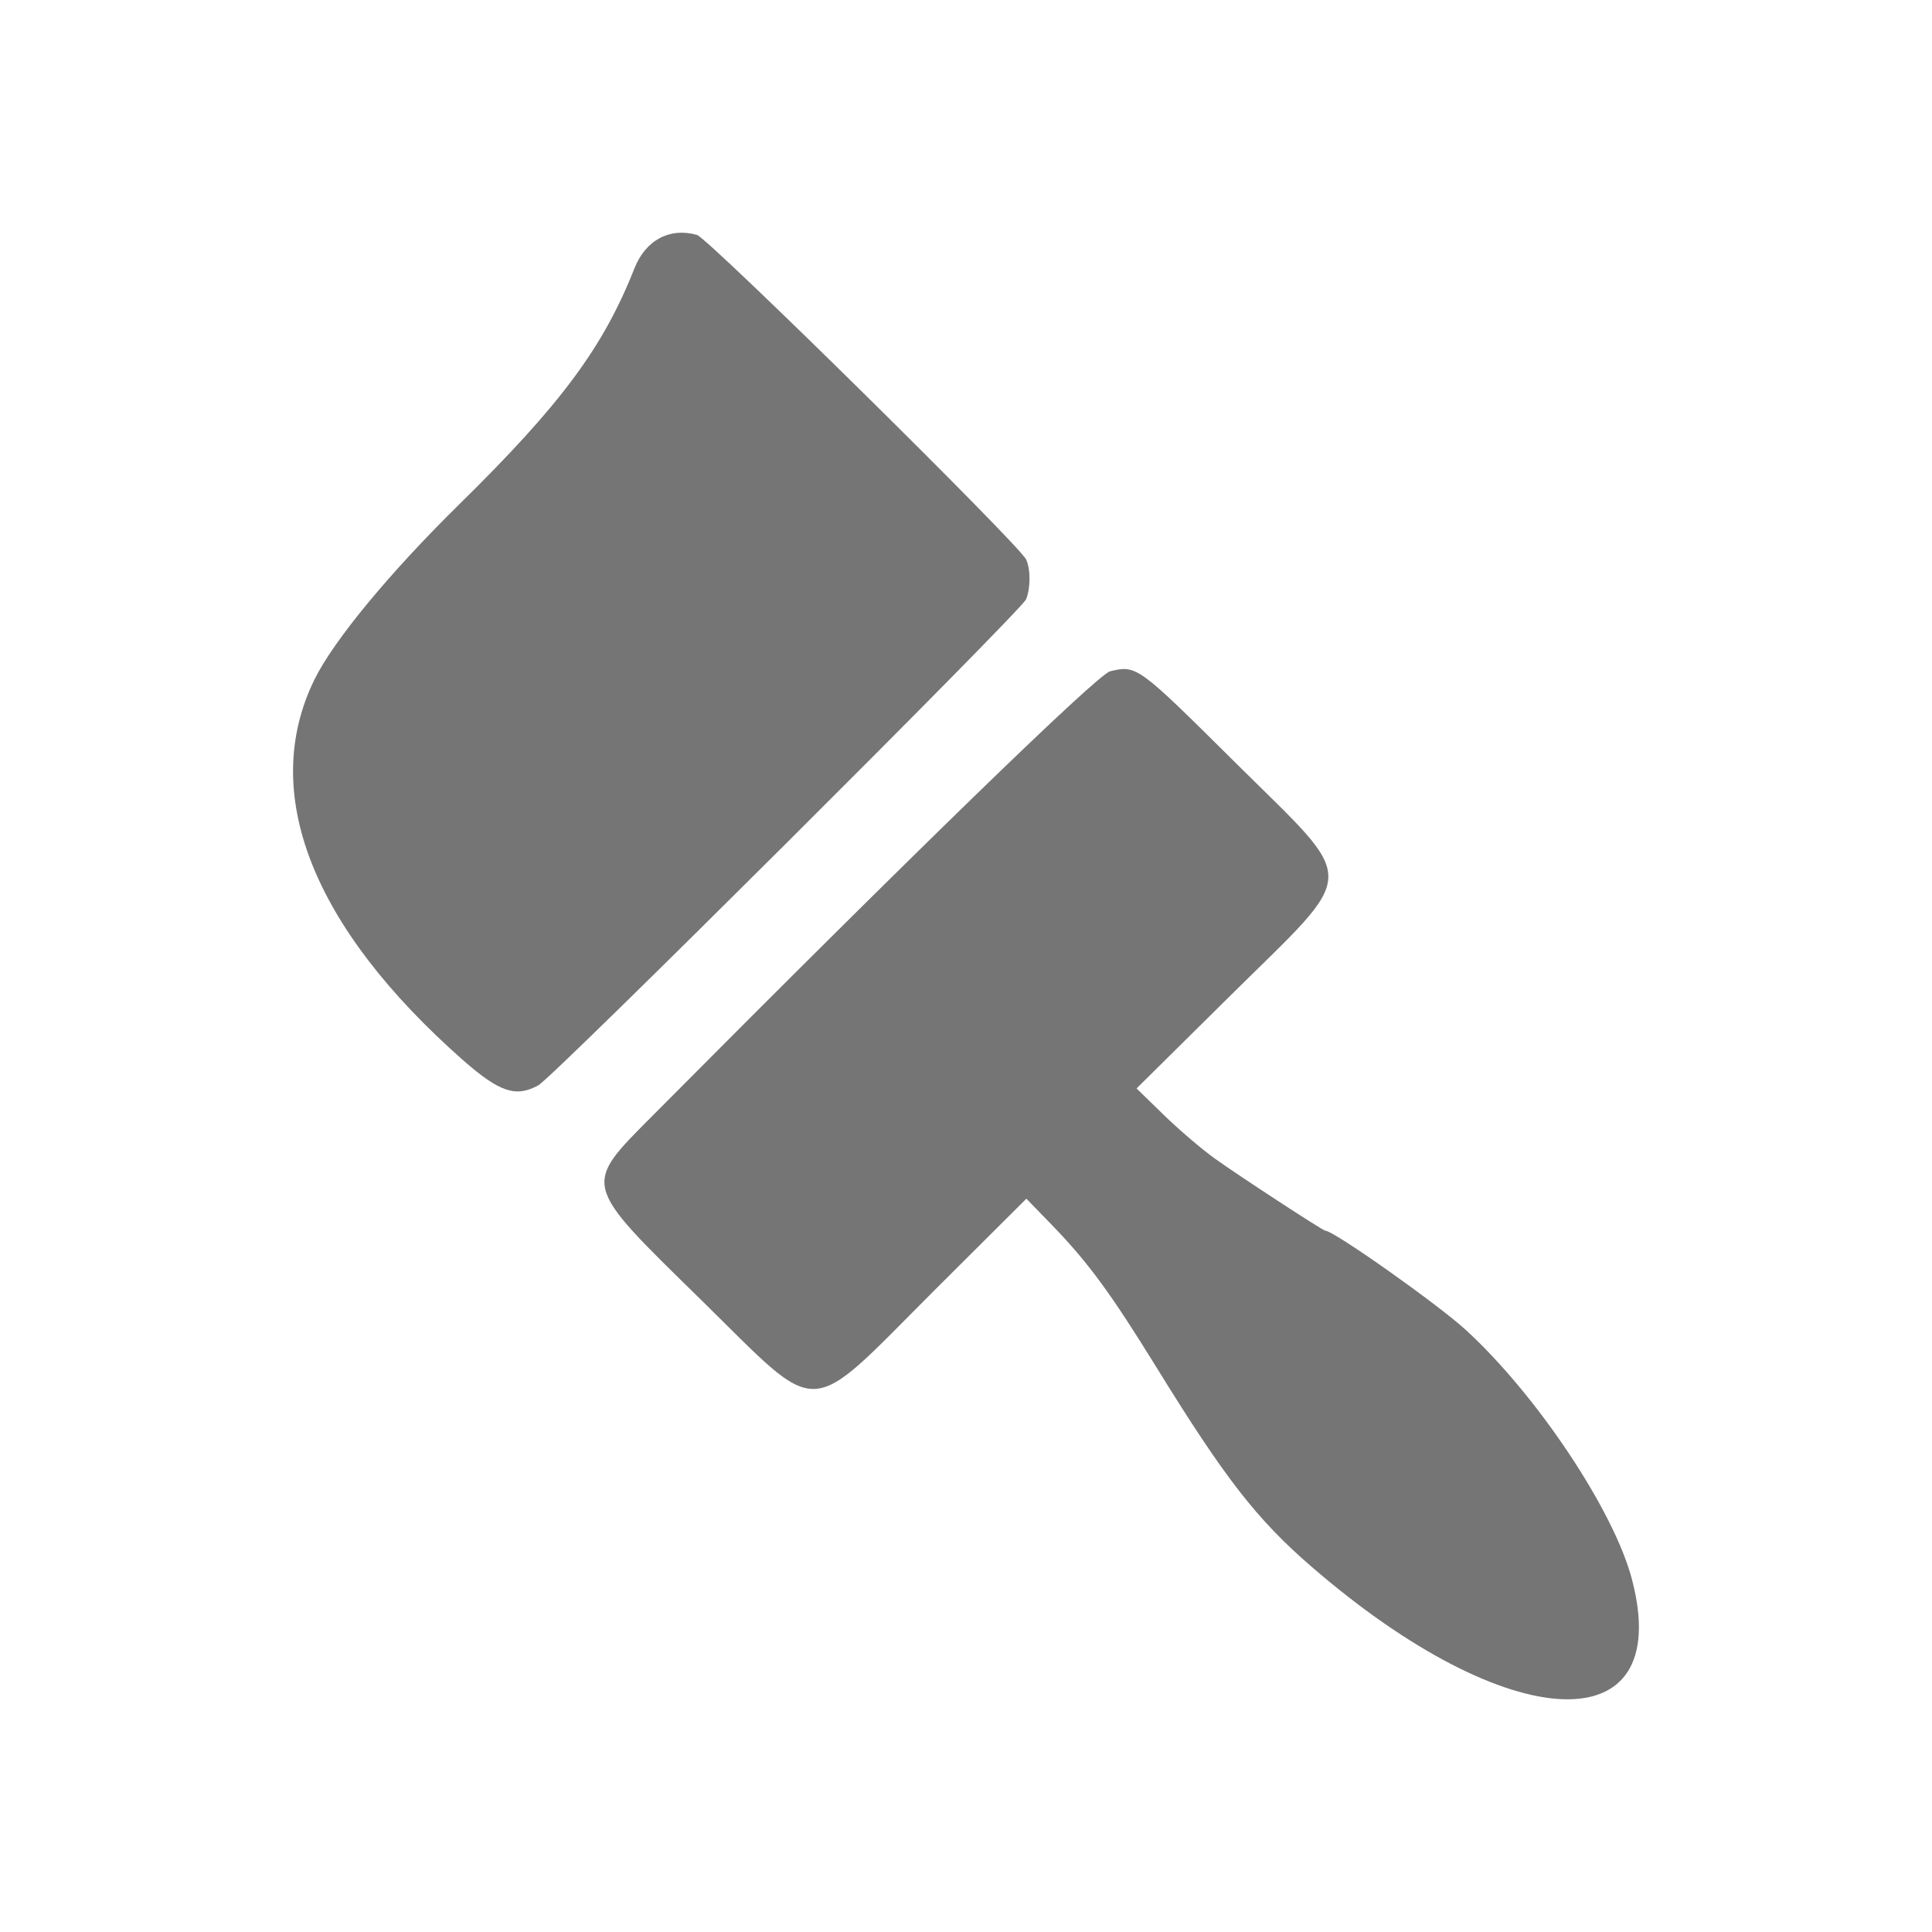 <?xml version="1.0" encoding="utf-8"?>
<!-- Generator: Adobe Illustrator 14.0.0, SVG Export Plug-In . SVG Version: 6.00 Build 43363)  -->
<!DOCTYPE svg PUBLIC "-//W3C//DTD SVG 1.0//EN" "http://www.w3.org/TR/2001/REC-SVG-20010904/DTD/svg10.dtd">
<svg version="1.0" id="Layer_1" xmlns="http://www.w3.org/2000/svg" xmlns:xlink="http://www.w3.org/1999/xlink" x="0px" y="0px"
	 width="32px" height="32px" viewBox="0 0 32 32" enable-background="new 0 0 32 32" xml:space="preserve">
<g>
	<path fill="#757575" d="M27.03,26.158c-0.298-1.137-1.571-3.047-2.75-4.129c-0.465-0.426-2.189-1.645-2.329-1.645
		c-0.04,0-1.429-0.908-1.822-1.189c-0.222-0.159-0.605-0.486-0.854-0.729l-0.45-0.438l1.534-1.518
		c2.179-2.157,2.172-1.823,0.086-3.895c-1.604-1.592-1.617-1.601-2.059-1.496c-0.207,0.05-3.256,3.01-7.558,7.341
		c-1.186,1.194-1.205,1.121,0.776,3.062c2.039,1.998,1.707,2.012,3.889-0.166L17,19.854l0.427,0.44
		c0.597,0.617,0.97,1.126,1.725,2.349c1.137,1.844,1.662,2.52,2.574,3.309C25.005,28.786,27.75,28.895,27.03,26.158"/>
	<path fill="#757575" d="M16.998,9.27c-0.107-0.24-5.266-5.325-5.454-5.379c-0.451-0.128-0.851,0.086-1.035,0.552
		C9.992,5.754,9.29,6.699,7.606,8.354c-1.155,1.135-2.084,2.26-2.4,2.906c-0.912,1.869-0.04,4.095,2.468,6.304
		c0.601,0.526,0.87,0.617,1.243,0.412c0.247-0.135,7.999-7.86,8.077-8.048C17.07,9.747,17.071,9.434,16.998,9.27"/>
</g>
</svg>
